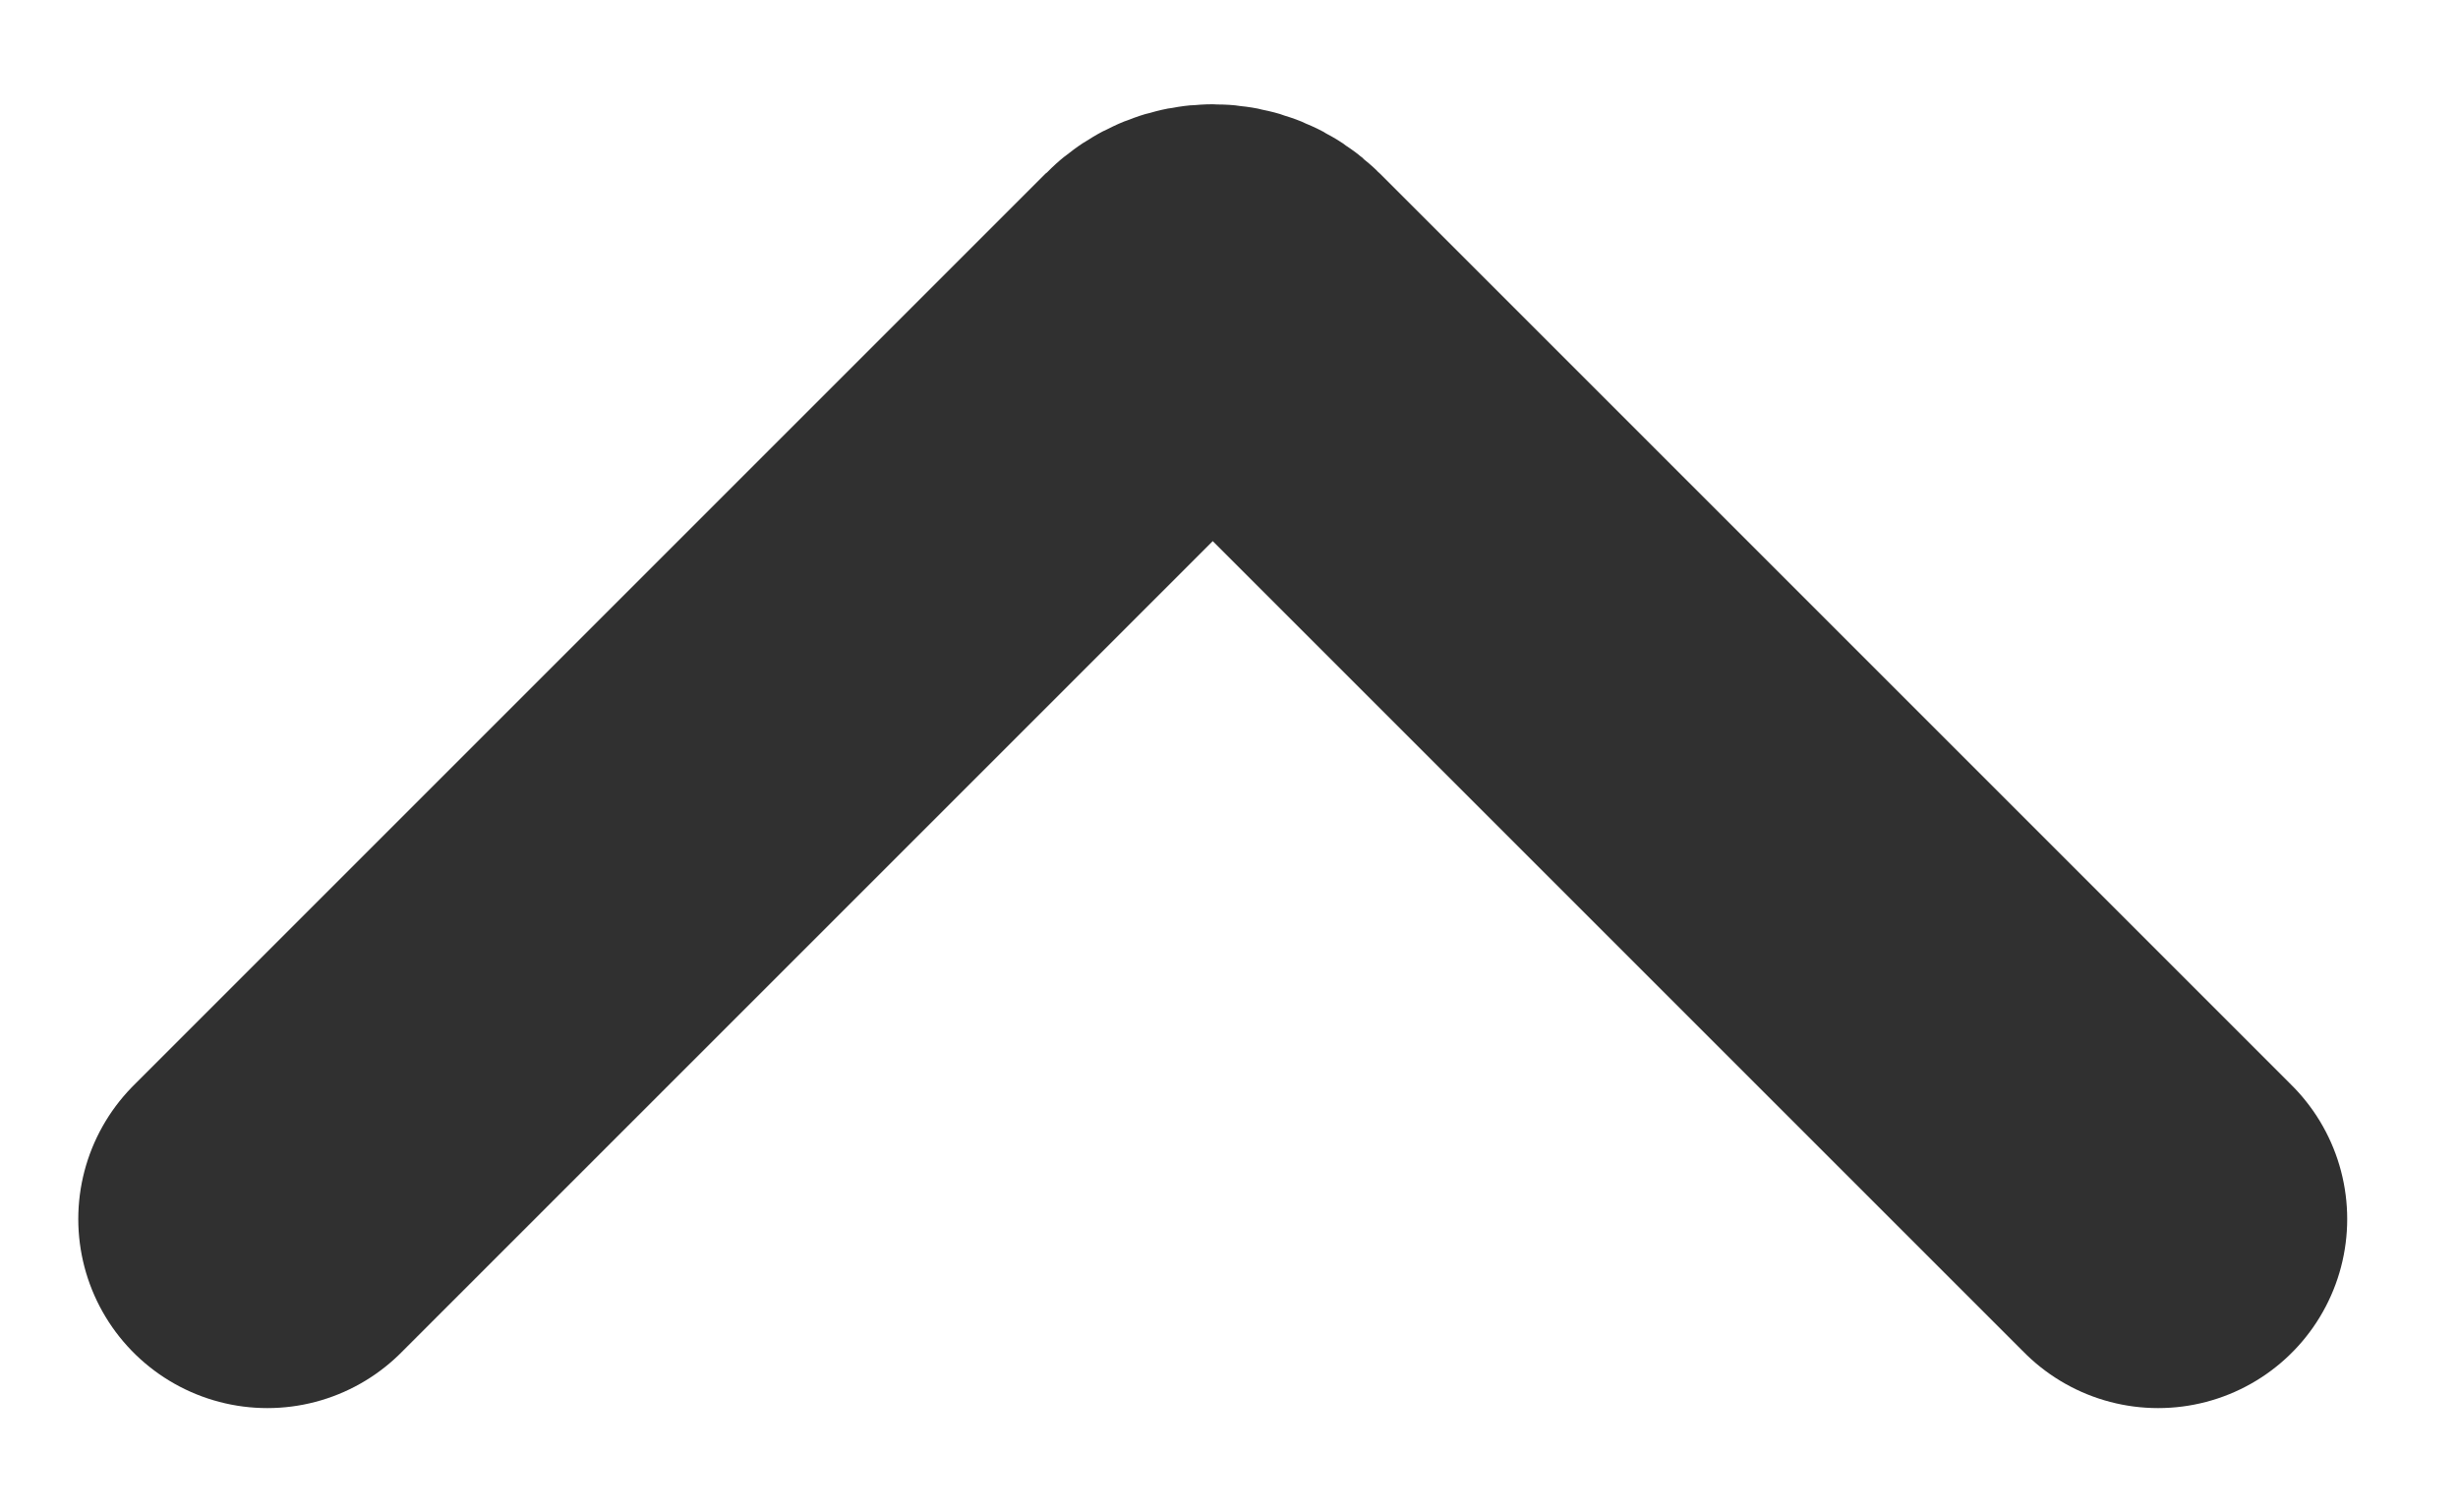 <svg width="13" height="8" viewBox="0 0 13 8" fill="none" xmlns="http://www.w3.org/2000/svg">
<path d="M11.414 6.448L6.591 1.625C6.493 1.527 6.335 1.527 6.237 1.625L1.414 6.448" stroke="#303030" stroke-width="2" stroke-linecap="round" stroke-linejoin="round"/>
</svg>
